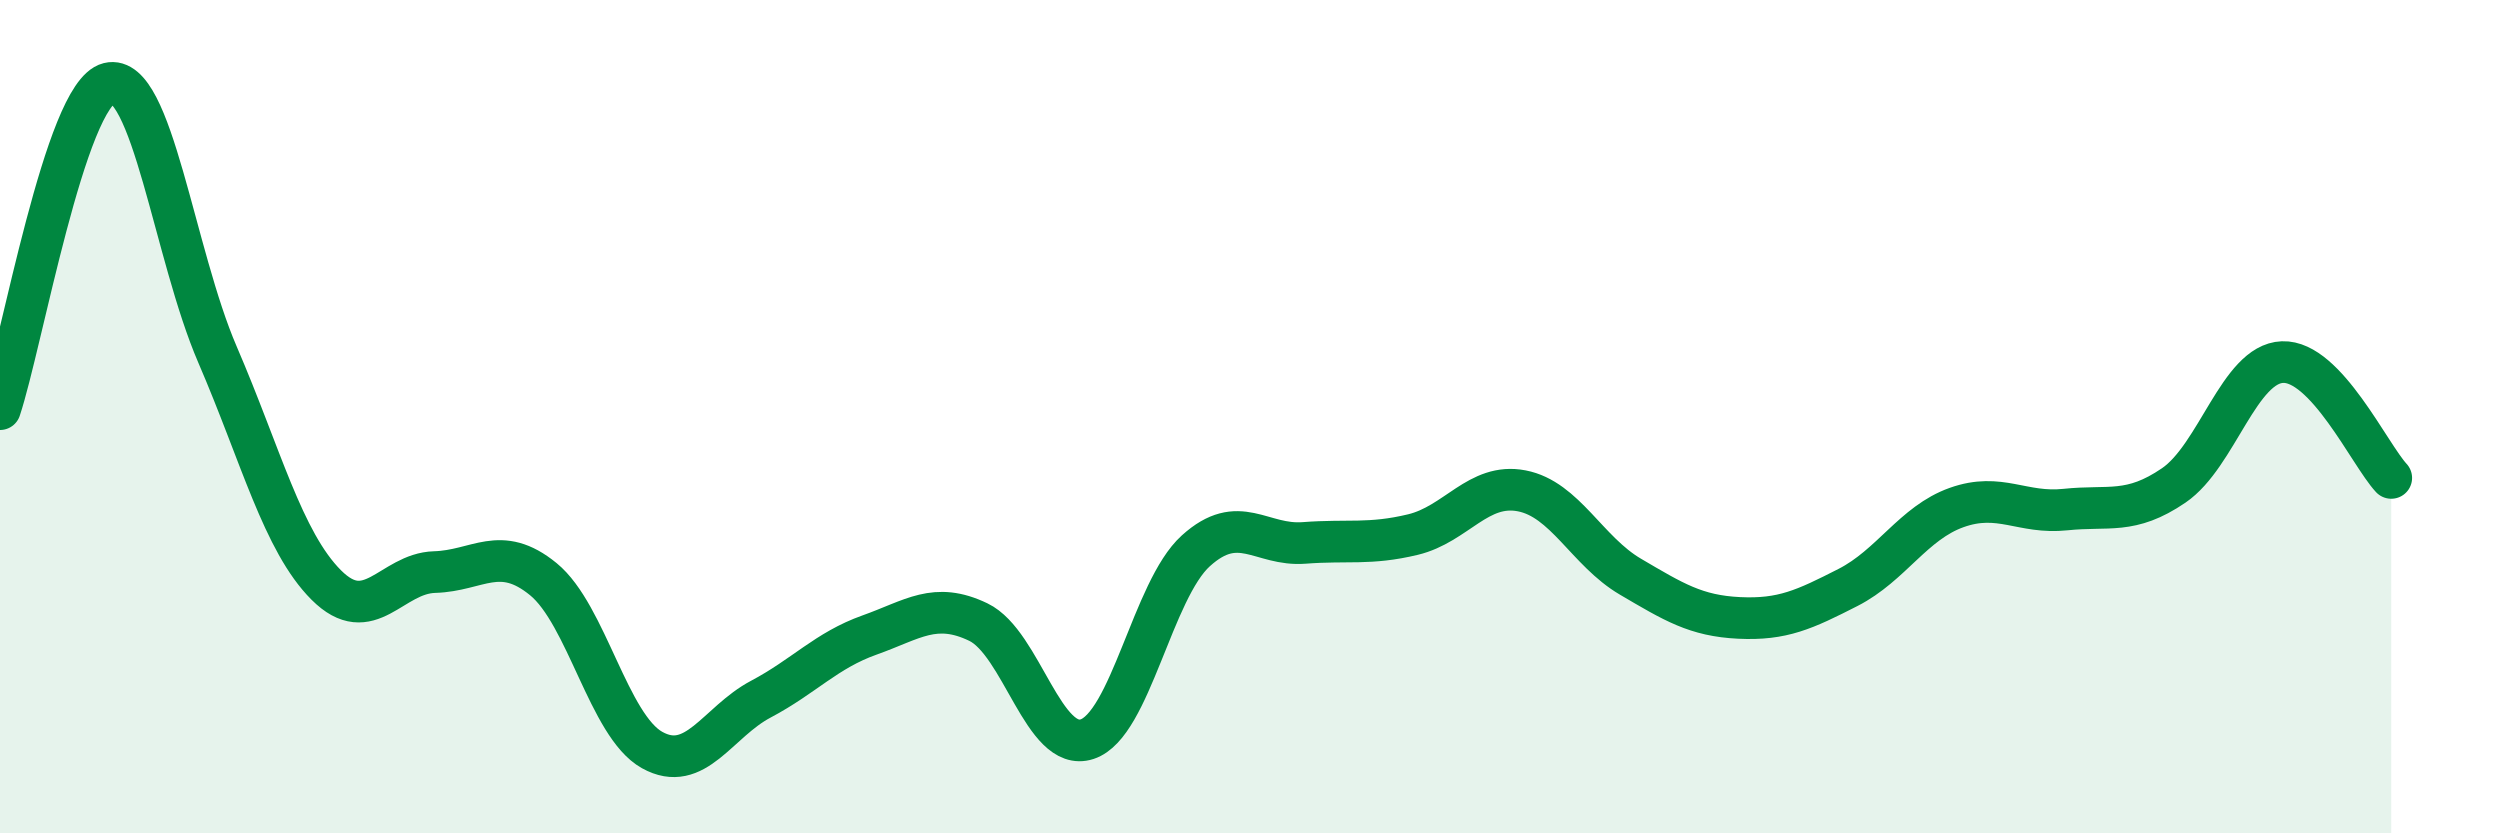 
    <svg width="60" height="20" viewBox="0 0 60 20" xmlns="http://www.w3.org/2000/svg">
      <path
        d="M 0,9.82 C 0.52,8.26 1.57,2.26 2.61,2 C 3.65,1.74 4.18,6.1 5.22,8.51 C 6.26,10.92 6.79,13 7.83,14.04 C 8.87,15.08 9.39,13.76 10.43,13.73 C 11.47,13.7 12,13.05 13.04,13.9 C 14.08,14.75 14.61,17.42 15.65,18 C 16.69,18.58 17.22,17.33 18.26,16.78 C 19.3,16.23 19.83,15.61 20.87,15.24 C 21.91,14.87 22.44,14.43 23.48,14.93 C 24.52,15.43 25.05,18.08 26.09,17.74 C 27.13,17.4 27.66,14.16 28.7,13.22 C 29.74,12.28 30.26,13.11 31.3,13.03 C 32.34,12.95 32.87,13.08 33.91,12.83 C 34.95,12.58 35.48,11.58 36.52,11.78 C 37.56,11.98 38.09,13.23 39.13,13.84 C 40.17,14.45 40.7,14.78 41.74,14.83 C 42.78,14.88 43.31,14.63 44.35,14.1 C 45.39,13.57 45.92,12.55 46.96,12.18 C 48,11.81 48.53,12.34 49.57,12.23 C 50.61,12.12 51.13,12.36 52.17,11.65 C 53.21,10.94 53.74,8.73 54.78,8.69 C 55.82,8.65 56.87,10.91 57.39,11.47L57.39 20L0 20Z"
        fill="#008740"
        opacity="0.1"
        stroke-linecap="round"
        stroke-linejoin="round"
      />
      <path
        d="M 0,9.82 C 0.52,8.26 1.57,2.26 2.61,2 C 3.65,1.74 4.18,6.1 5.22,8.51 C 6.26,10.92 6.79,13 7.83,14.04 C 8.87,15.08 9.39,13.76 10.43,13.73 C 11.47,13.7 12,13.05 13.04,13.9 C 14.08,14.75 14.61,17.42 15.65,18 C 16.69,18.58 17.22,17.33 18.26,16.78 C 19.3,16.23 19.83,15.61 20.87,15.24 C 21.91,14.87 22.44,14.43 23.48,14.93 C 24.52,15.43 25.05,18.08 26.09,17.74 C 27.13,17.4 27.66,14.16 28.7,13.22 C 29.74,12.28 30.26,13.11 31.3,13.03 C 32.34,12.95 32.87,13.08 33.91,12.83 C 34.95,12.58 35.48,11.58 36.52,11.78 C 37.56,11.98 38.09,13.23 39.13,13.84 C 40.17,14.45 40.7,14.78 41.74,14.83 C 42.78,14.88 43.31,14.63 44.35,14.1 C 45.39,13.57 45.92,12.55 46.96,12.18 C 48,11.81 48.53,12.34 49.57,12.23 C 50.61,12.12 51.13,12.36 52.17,11.65 C 53.21,10.94 53.74,8.73 54.78,8.69 C 55.82,8.65 56.87,10.91 57.39,11.47"
        stroke="#008740"
        stroke-width="1"
        fill="none"
        stroke-linecap="round"
        stroke-linejoin="round"
      />
    </svg>
  